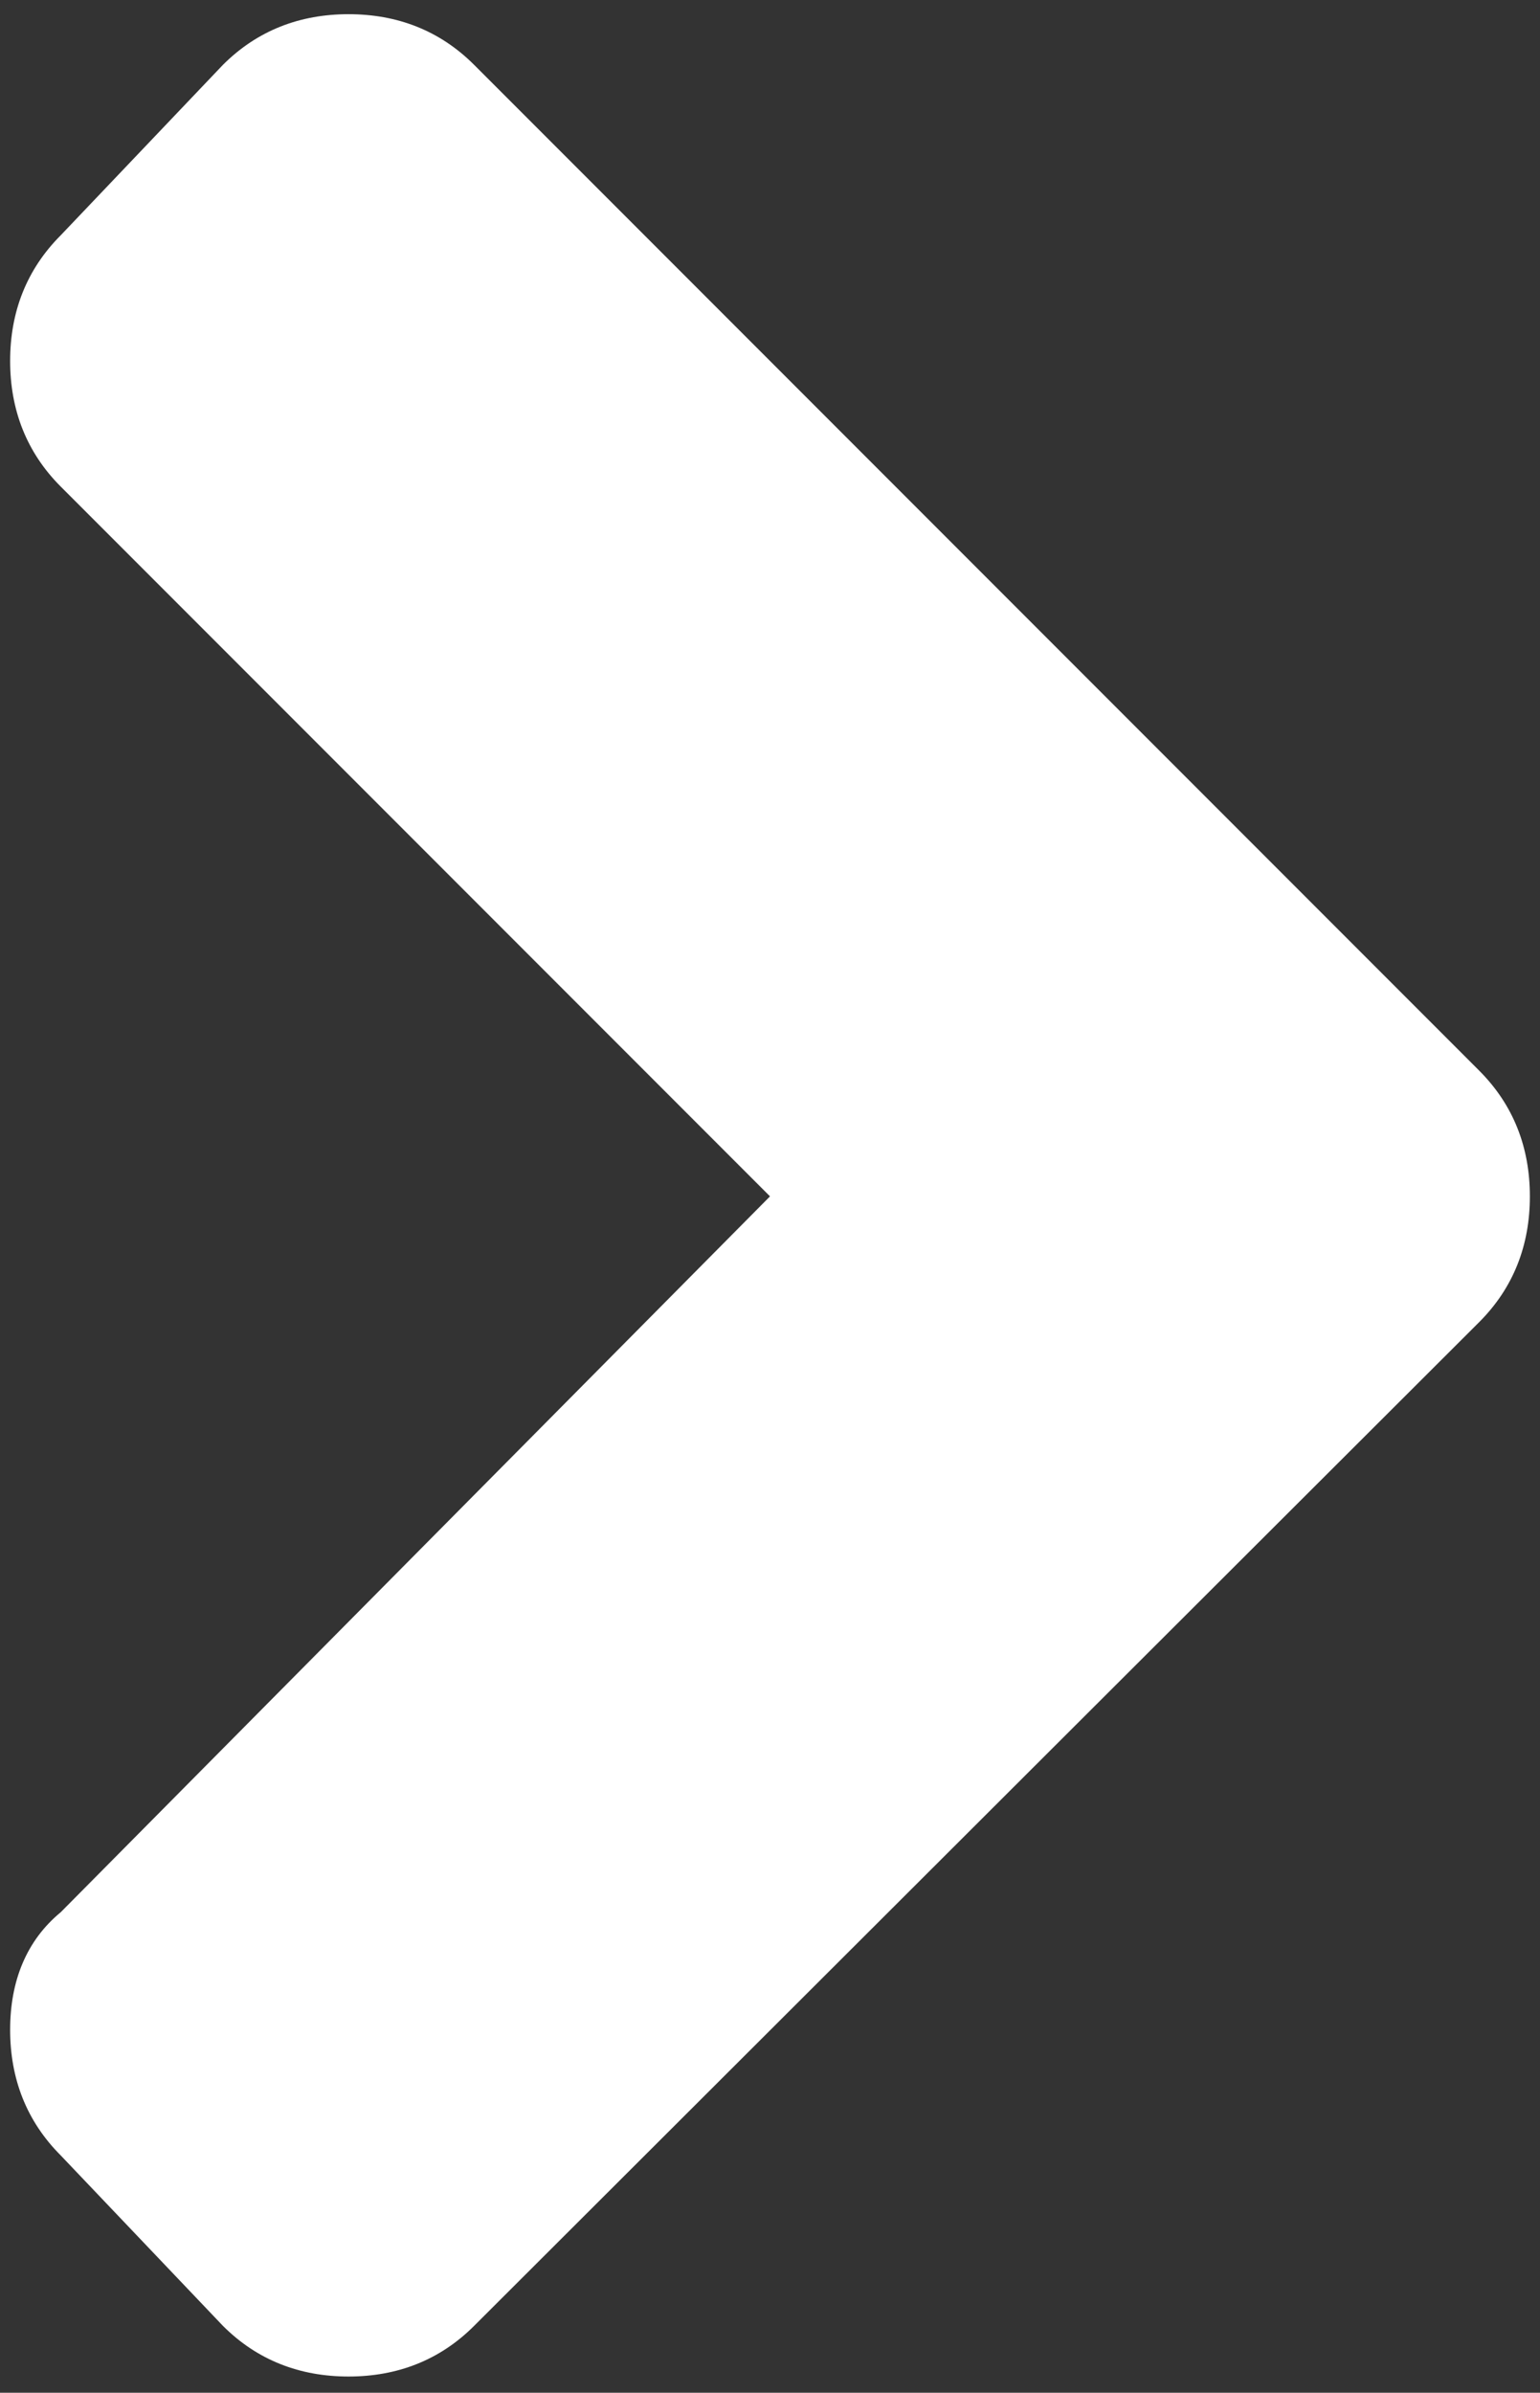 <?xml version="1.0" encoding="UTF-8"?>
<svg width="76px" height="118px" viewBox="0 0 76 118" version="1.1" xmlns="http://www.w3.org/2000/svg" xmlns:xlink="http://www.w3.org/1999/xlink">
    <rect x="0" y="0" width="76" height="118" fill="#333333" stroke="none"/>
    <!-- Generator: Sketch 52.6 (67491) - http://www.bohemiancoding.com/sketch -->
    <title>Path 3</title>
    <desc>Created with Sketch.</desc>
    <g id="Page-1" stroke="none" stroke-width="1" fill="none" fill-rule="evenodd">
        <g id="Path-3" fill="#FFFFFF">
            <path d="M23.4,114.7 C21.7,116.4 19.6,117.2 17.2,117.2 C14.8,117.2 12.7,116.4 11,114.7 L3,106.3 C1.3,104.6 0.5,102.5 0.5,100.1 C0.5,97.7 1.3,95.7 3,94.3 L38,59 L3,24 C1.3,22.3 0.5,20.2 0.5,17.8 C0.5,15.4 1.3,13.3 3,11.6 L11,3.2 C12.7,1.5 14.8,0.7 17.2,0.7 C19.6,0.7 21.7,1.5 23.4,3.2 L73,52.8 C74.7,54.5 75.5,56.6 75.5,59 C75.5,61.4 74.7,63.5 73,65.2 L23.4,114.7 Z" id="Path"></path>
        </g>
    </g>
</svg>